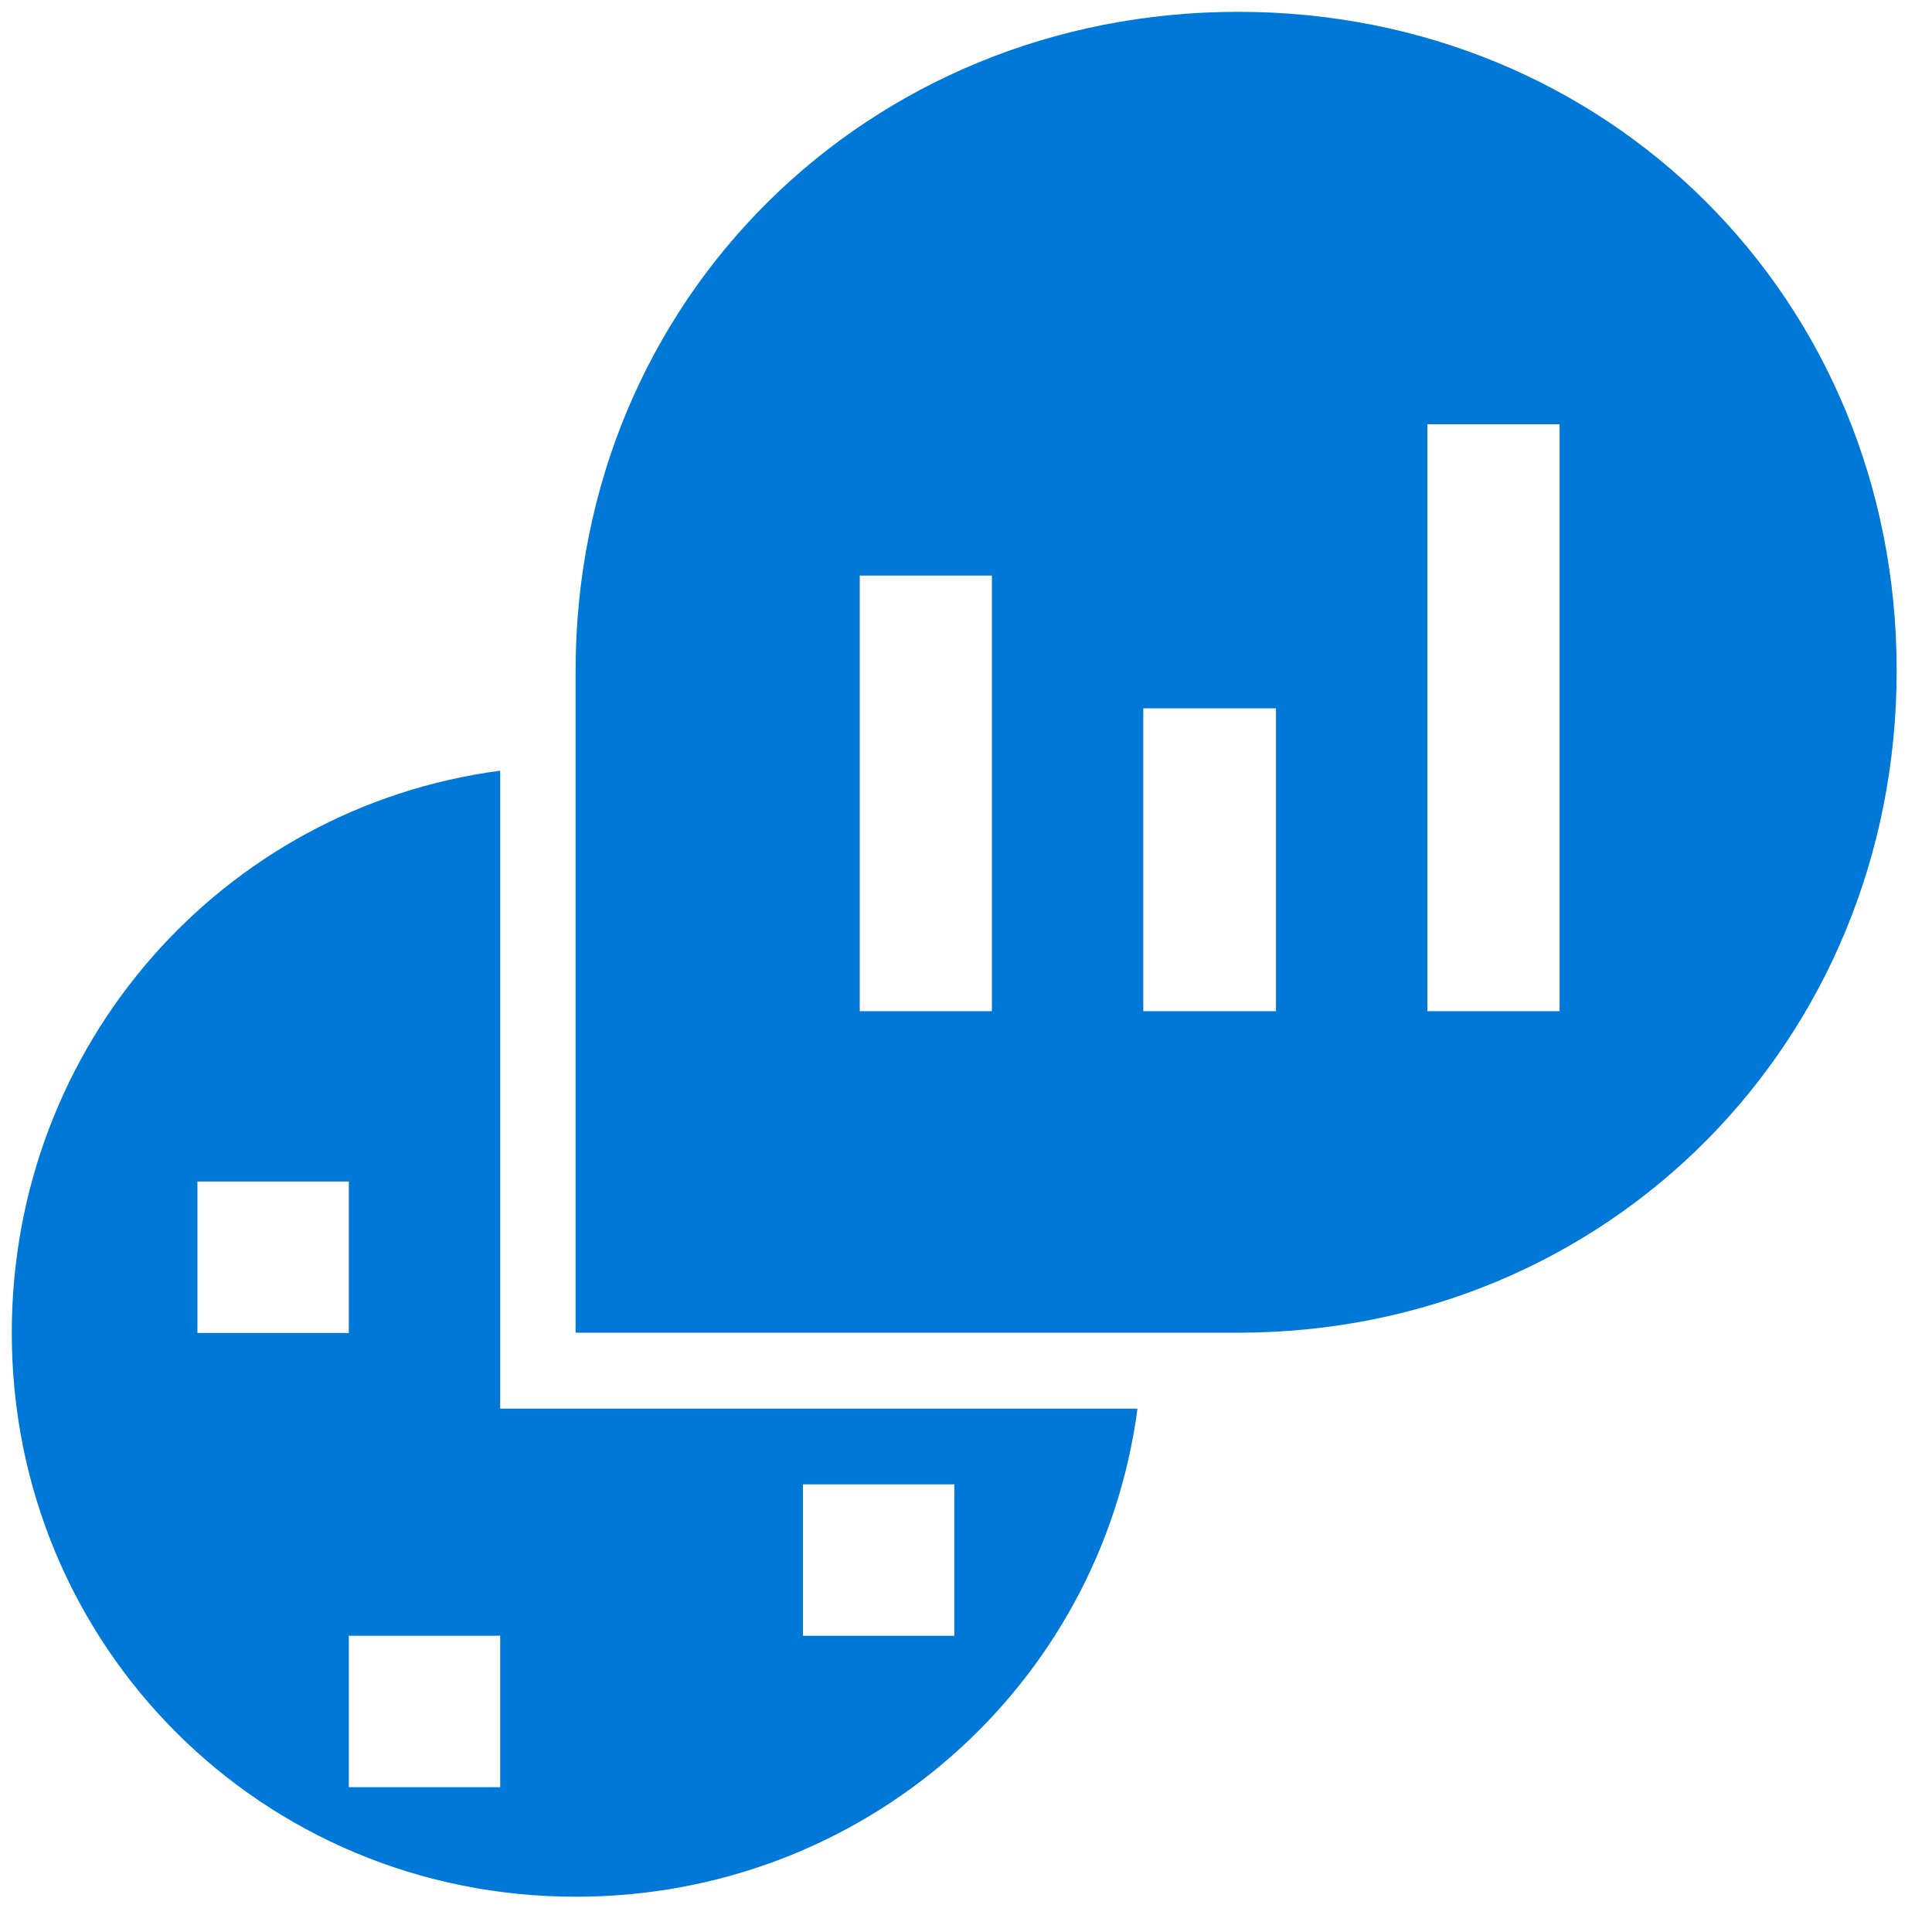 <svg width="51" height="51" viewBox="0 0 51 51" fill="none" xmlns="http://www.w3.org/2000/svg">
<g clip-path="url(#clip0_910_13464)">
<path fill-rule="evenodd" clip-rule="evenodd" d="M13.204 37.185V20.344C5.865 21.317 0.311 27.579 0.311 35.187C0.311 43.46 6.917 50.069 15.202 50.069C22.794 50.069 29.055 44.513 30.027 37.185H13.204ZM5.212 31.189H9.208V35.187H5.212V31.189ZM13.204 47.177H9.208V43.18H13.204V47.177ZM25.192 43.18H21.196V39.183H25.192V43.18ZM32.684 0.312C22.894 0.312 15.195 7.907 15.195 17.7V35.18H32.684C42.461 35.18 50.067 27.479 50.067 17.7C50.067 7.907 42.461 0.312 32.684 0.312ZM26.184 26.693H22.695V15.194H26.184V26.693ZM33.683 26.693H30.18V18.699H33.683V26.693ZM41.169 26.693H37.679V11.198H41.169V26.693Z" fill="#0078D7"/>
</g>
<defs>
<clipPath id="clip0_910_13464">
<rect width="50.378" height="51" fill="white"/>
</clipPath>
</defs>
</svg>
